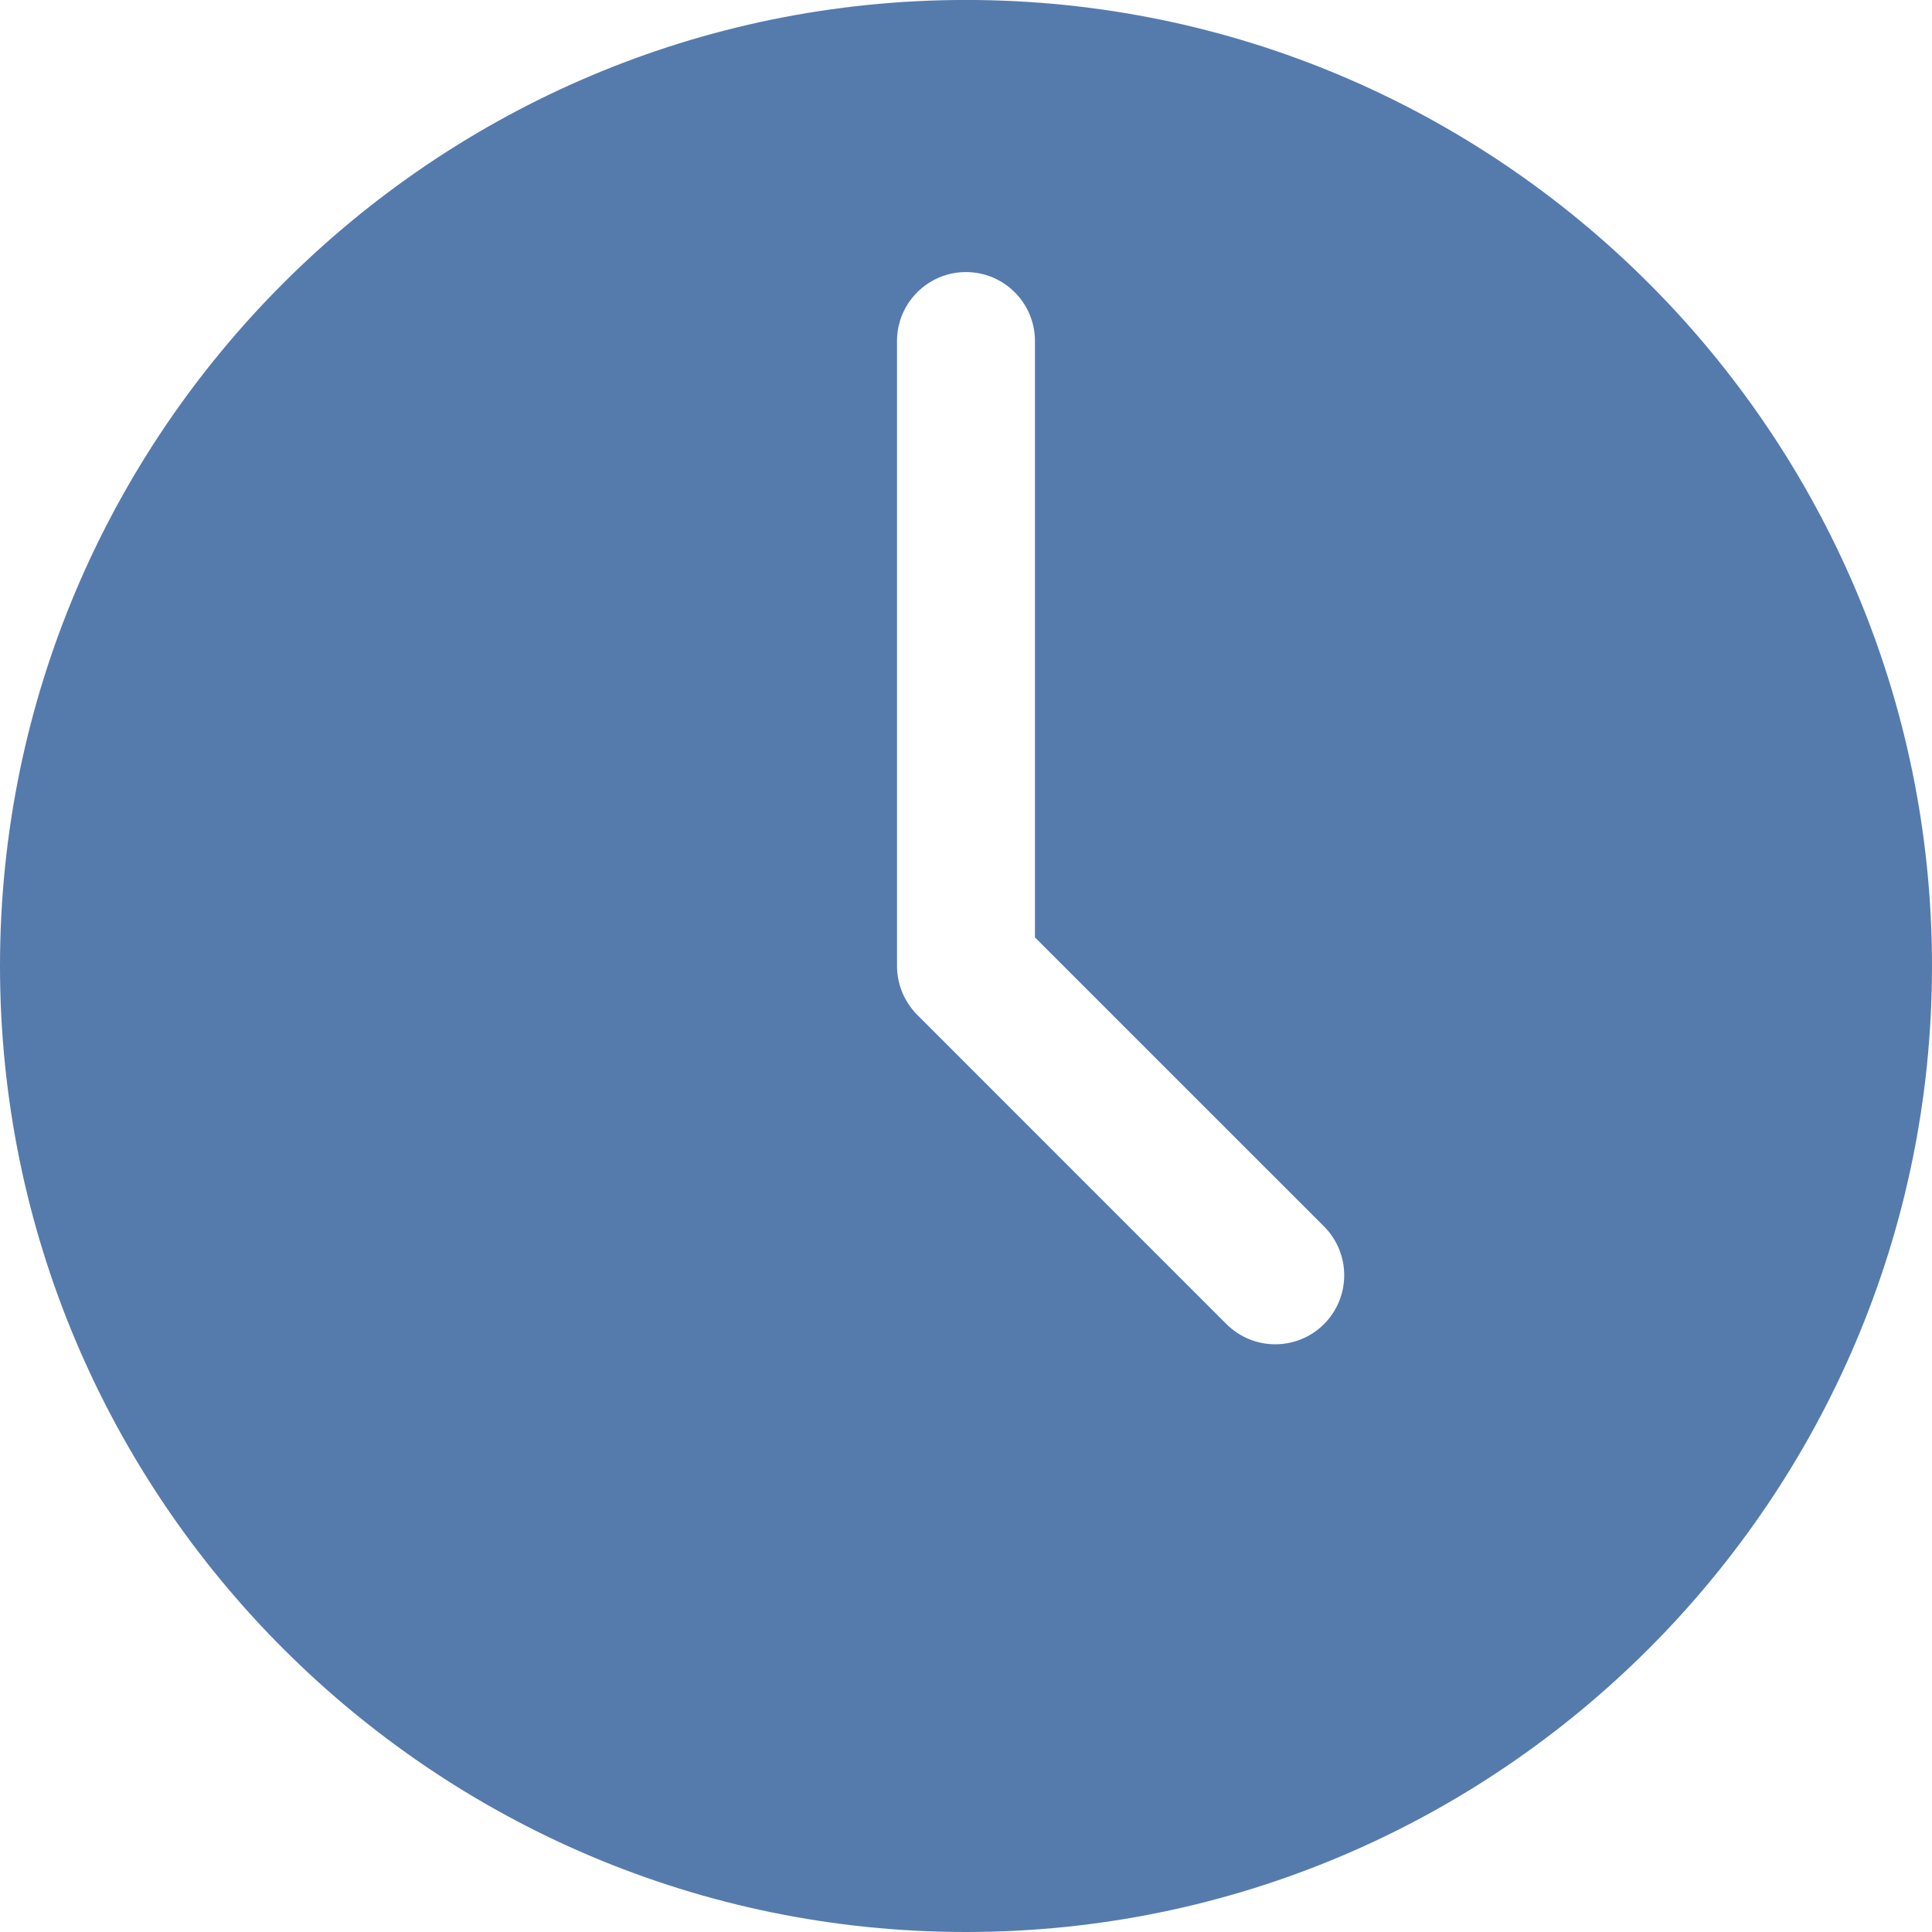 <?xml version="1.0" encoding="UTF-8"?> <svg xmlns="http://www.w3.org/2000/svg" width="51" height="51" viewBox="0 0 51 51" fill="none"> <path fill-rule="evenodd" clip-rule="evenodd" d="M-0 25.5C-0 39.56 11.439 51 25.5 51C39.56 51 51 39.56 51 25.5C51 11.439 39.56 -0.001 25.5 -0.001C11.439 -0.001 -0 11.439 -0 25.5ZM32.374 34.952L24.211 26.788C23.872 26.446 23.679 25.983 23.679 25.5V9.003C23.679 7.997 24.495 7.182 25.5 7.182C26.504 7.182 27.32 7.997 27.32 9.003V24.745L34.952 32.376C35.661 33.087 35.661 34.24 34.952 34.952C34.597 35.308 34.13 35.486 33.663 35.486C33.196 35.486 32.734 35.308 32.374 34.952Z" fill="#557BAD"></path> </svg> 